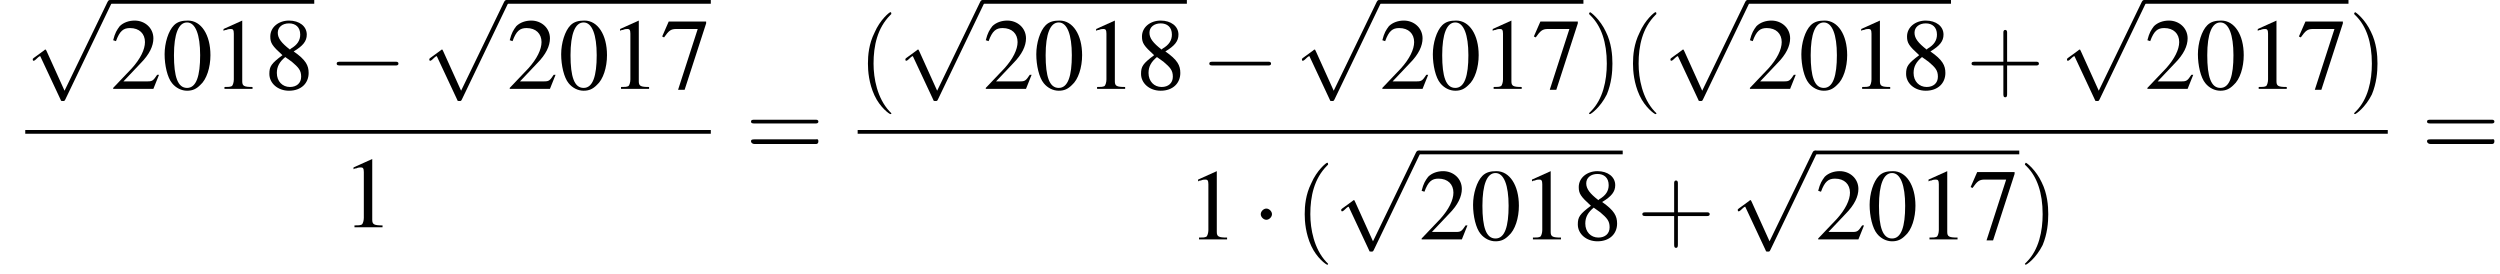<?xml version='1.0' encoding='UTF-8'?>
<!---12.4-->
<svg height='29.3pt' version='1.1' viewBox='102.9 70.2 267.3 29.3' width='267.3pt' xmlns='http://www.w3.org/2000/svg' xmlns:xlink='http://www.w3.org/1999/xlink'>
<defs>
<path d='M7.2 -2.5C7.3 -2.5 7.5 -2.5 7.5 -2.7S7.3 -2.9 7.2 -2.9H1.3C1.1 -2.9 0.9 -2.9 0.9 -2.7S1.1 -2.5 1.3 -2.5H7.2Z' id='g1-0'/>
<path d='M2.1 -2.7C2.1 -3 1.8 -3.3 1.5 -3.3S0.9 -3 0.9 -2.7S1.2 -2.1 1.5 -2.1S2.1 -2.4 2.1 -2.7Z' id='g1-1'/>
<path d='M4.2 9.3L2.3 5.1C2.2 4.9 2.2 4.9 2.2 4.9C2.1 4.9 2.1 4.9 2 5L0.9 5.8C0.8 5.9 0.8 5.9 0.8 5.9C0.8 6 0.8 6.1 0.9 6.1C1 6.1 1.2 5.9 1.3 5.8C1.3 5.8 1.5 5.6 1.6 5.6L3.8 10.3C3.8 10.4 3.9 10.4 4 10.4C4.2 10.4 4.2 10.4 4.3 10.2L9.2 0C9.3 -0.2 9.3 -0.2 9.3 -0.2C9.3 -0.3 9.2 -0.4 9.1 -0.4C9 -0.4 8.9 -0.4 8.8 -0.2L4.2 9.3Z' id='g1-112'/>
<path d='M2.8 -7.3C2.2 -7.3 1.7 -7.2 1.3 -6.8C0.7 -6.2 0.3 -4.9 0.3 -3.7C0.3 -2.5 0.6 -1.2 1.1 -0.6C1.5 -0.1 2.1 0.2 2.7 0.2C3.3 0.2 3.7 0 4.1 -0.4C4.8 -1 5.2 -2.3 5.2 -3.6C5.2 -5.8 4.2 -7.3 2.8 -7.3ZM2.7 -7.1C3.6 -7.1 4.1 -5.8 4.1 -3.6S3.7 -0.1 2.7 -0.1S1.3 -1.3 1.3 -3.6C1.3 -5.9 1.8 -7.1 2.7 -7.1Z' id='g3-48'/>
<path d='M3.2 -7.3L1.2 -6.4V-6.2C1.3 -6.3 1.5 -6.3 1.5 -6.3C1.7 -6.4 1.9 -6.4 2 -6.4C2.2 -6.4 2.3 -6.3 2.3 -5.9V-1C2.3 -0.7 2.2 -0.4 2.1 -0.3C1.9 -0.2 1.7 -0.2 1.3 -0.2V0H4.3V-0.2C3.4 -0.2 3.2 -0.3 3.2 -0.8V-7.3L3.2 -7.3Z' id='g3-49'/>
<path d='M5.2 -1.5L5 -1.5C4.6 -0.9 4.5 -0.8 4 -0.8H1.4L3.2 -2.7C4.2 -3.7 4.6 -4.6 4.6 -5.4C4.6 -6.5 3.7 -7.3 2.6 -7.3C2 -7.3 1.4 -7.1 1 -6.7C0.7 -6.3 0.5 -6 0.3 -5.2L0.6 -5.1C1 -6.2 1.4 -6.5 2.1 -6.5C3.1 -6.5 3.7 -5.9 3.7 -5C3.7 -4.2 3.2 -3.2 2.3 -2.2L0.3 -0.1V0H4.6L5.2 -1.5Z' id='g3-50'/>
<path d='M4.9 -7.2H0.9L0.2 -5.6L0.4 -5.5C0.9 -6.2 1.1 -6.4 1.7 -6.4H4L1.9 0.1H2.6L4.9 -7V-7.2Z' id='g3-55'/>
<path d='M3.2 -4C4.2 -4.6 4.6 -5.1 4.6 -5.8C4.6 -6.7 3.8 -7.3 2.7 -7.3C1.6 -7.3 0.7 -6.6 0.7 -5.6C0.7 -4.9 0.9 -4.6 2 -3.6C0.8 -2.7 0.6 -2.4 0.6 -1.6C0.6 -0.6 1.5 0.2 2.7 0.2C4 0.2 4.8 -0.6 4.8 -1.7C4.8 -2.5 4.5 -3.1 3.2 -4ZM3 -2.9C3.7 -2.3 4 -2 4 -1.3C4 -0.6 3.5 -0.2 2.8 -0.2C2 -0.2 1.4 -0.8 1.4 -1.7C1.4 -2.4 1.7 -2.9 2.3 -3.4L3 -2.9ZM2.8 -4.2C1.9 -4.9 1.5 -5.4 1.5 -6C1.5 -6.6 2 -7 2.7 -7C3.4 -7 3.9 -6.6 3.9 -5.8C3.9 -5.2 3.6 -4.7 2.9 -4.3C2.9 -4.3 2.9 -4.3 2.8 -4.2Z' id='g3-56'/>
<path d='M3.6 2.6C3.6 2.6 3.6 2.6 3.4 2.4C2.1 1 1.7 -1.1 1.7 -2.7C1.7 -4.6 2.1 -6.5 3.5 -7.9C3.6 -8 3.6 -8 3.6 -8C3.6 -8.1 3.6 -8.2 3.5 -8.2C3.4 -8.2 2.4 -7.4 1.8 -6C1.2 -4.8 1.1 -3.6 1.1 -2.7C1.1 -1.9 1.2 -0.6 1.8 0.7C2.4 2 3.4 2.7 3.5 2.7C3.6 2.7 3.6 2.7 3.6 2.6Z' id='g8-40'/>
<path d='M3.1 -2.7C3.1 -3.6 3 -4.9 2.4 -6.1C1.8 -7.4 0.8 -8.2 0.7 -8.2C0.7 -8.2 0.6 -8.1 0.6 -8C0.6 -8 0.6 -8 0.8 -7.8C1.9 -6.7 2.5 -5 2.5 -2.7C2.5 -0.9 2.1 1.1 0.8 2.4C0.6 2.6 0.6 2.6 0.6 2.6C0.6 2.7 0.7 2.7 0.7 2.7C0.8 2.7 1.8 2 2.5 0.6C3 -0.6 3.1 -1.8 3.1 -2.7Z' id='g8-41'/>
<path d='M4.4 -2.5H7.5C7.6 -2.5 7.8 -2.5 7.8 -2.7S7.6 -2.9 7.5 -2.9H4.4V-6C4.4 -6.1 4.4 -6.3 4.2 -6.3S4 -6.1 4 -6V-2.9H1C0.8 -2.9 0.6 -2.9 0.6 -2.7S0.8 -2.5 1 -2.5H4V0.5C4 0.7 4 0.9 4.2 0.9S4.4 0.7 4.4 0.5V-2.5Z' id='g8-43'/>
<path d='M7.5 -3.6C7.6 -3.6 7.8 -3.6 7.8 -3.8S7.6 -4 7.5 -4H1C0.8 -4 0.6 -4 0.6 -3.8S0.8 -3.6 1 -3.6H7.5ZM7.5 -1.4C7.6 -1.4 7.8 -1.4 7.8 -1.7S7.6 -1.9 7.5 -1.9H1C0.8 -1.9 0.6 -1.9 0.6 -1.7S0.8 -1.4 1 -1.4H7.5Z' id='g8-61'/>
<use id='g7-48' xlink:href='#g3-48'/>
<use id='g7-49' xlink:href='#g3-49'/>
<use id='g7-50' xlink:href='#g3-50'/>
<use id='g7-55' xlink:href='#g3-55'/>
<use id='g7-56' xlink:href='#g3-56'/>
</defs>
<g id='page1'>

<use x='105.6' xlink:href='#g1-112' y='70.6'/>
<rect height='0.4' width='21.8' x='114.7' y='70.2'/>
<use x='114.7' xlink:href='#g7-50' y='79.7'/>
<use x='120.2' xlink:href='#g7-48' y='79.7'/>
<use x='125.6' xlink:href='#g7-49' y='79.7'/>
<use x='131.1' xlink:href='#g7-56' y='79.7'/>
<use x='138' xlink:href='#g1-0' y='79.7'/>
<use x='148' xlink:href='#g1-112' y='70.6'/>
<rect height='0.4' width='21.8' x='157.1' y='70.2'/>
<use x='157.1' xlink:href='#g7-50' y='79.7'/>
<use x='162.6' xlink:href='#g7-48' y='79.7'/>
<use x='168' xlink:href='#g7-49' y='79.7'/>
<use x='173.5' xlink:href='#g7-55' y='79.7'/>
<rect height='0.4' width='73.3' x='105.6' y='84.1'/>
<use x='139.5' xlink:href='#g7-49' y='94.5'/>
<use x='182.6' xlink:href='#g8-61' y='87'/>
<use x='194.6' xlink:href='#g8-40' y='79.7'/>
<use x='198.9' xlink:href='#g1-112' y='70.6'/>
<rect height='0.4' width='21.8' x='208' y='70.2'/>
<use x='208' xlink:href='#g7-50' y='79.7'/>
<use x='213.4' xlink:href='#g7-48' y='79.7'/>
<use x='218.9' xlink:href='#g7-49' y='79.7'/>
<use x='224.3' xlink:href='#g7-56' y='79.7'/>
<use x='231.3' xlink:href='#g1-0' y='79.7'/>
<use x='241.3' xlink:href='#g1-112' y='70.6'/>
<rect height='0.4' width='21.8' x='250.4' y='70.2'/>
<use x='250.4' xlink:href='#g7-50' y='79.7'/>
<use x='255.8' xlink:href='#g7-48' y='79.7'/>
<use x='261.3' xlink:href='#g7-49' y='79.7'/>
<use x='266.7' xlink:href='#g7-55' y='79.7'/>
<use x='272.2' xlink:href='#g8-41' y='79.7'/>
<use x='276.4' xlink:href='#g8-40' y='79.7'/>
<use x='280.7' xlink:href='#g1-112' y='70.6'/>
<rect height='0.4' width='21.8' x='289.7' y='70.2'/>
<use x='289.7' xlink:href='#g7-50' y='79.7'/>
<use x='295.2' xlink:href='#g7-48' y='79.7'/>
<use x='300.7' xlink:href='#g7-49' y='79.7'/>
<use x='306.1' xlink:href='#g7-56' y='79.7'/>
<use x='313.1' xlink:href='#g8-43' y='79.7'/>
<use x='323.1' xlink:href='#g1-112' y='70.6'/>
<rect height='0.4' width='21.8' x='332.2' y='70.2'/>
<use x='332.2' xlink:href='#g7-50' y='79.7'/>
<use x='337.6' xlink:href='#g7-48' y='79.7'/>
<use x='343.1' xlink:href='#g7-49' y='79.7'/>
<use x='348.5' xlink:href='#g7-55' y='79.7'/>
<use x='354' xlink:href='#g8-41' y='79.7'/>
<rect height='0.4' width='163.6' x='194.6' y='84.1'/>
<use x='229.8' xlink:href='#g7-49' y='95.8'/>
<use x='236.8' xlink:href='#g1-1' y='95.8'/>
<use x='241.3' xlink:href='#g8-40' y='95.8'/>
<use x='245.5' xlink:href='#g1-112' y='86.7'/>
<rect height='0.4' width='21.8' x='254.6' y='86.3'/>
<use x='254.6' xlink:href='#g7-50' y='95.8'/>
<use x='260.1' xlink:href='#g7-48' y='95.8'/>
<use x='265.5' xlink:href='#g7-49' y='95.8'/>
<use x='271' xlink:href='#g7-56' y='95.8'/>
<use x='277.9' xlink:href='#g8-43' y='95.8'/>
<use x='287.9' xlink:href='#g1-112' y='86.7'/>
<rect height='0.4' width='21.8' x='297' y='86.3'/>
<use x='297' xlink:href='#g7-50' y='95.8'/>
<use x='302.5' xlink:href='#g7-48' y='95.8'/>
<use x='307.9' xlink:href='#g7-49' y='95.8'/>
<use x='313.4' xlink:href='#g7-55' y='95.8'/>
<use x='318.8' xlink:href='#g8-41' y='95.8'/>
<use x='361.8' xlink:href='#g8-61' y='87'/>
</g>
</svg>